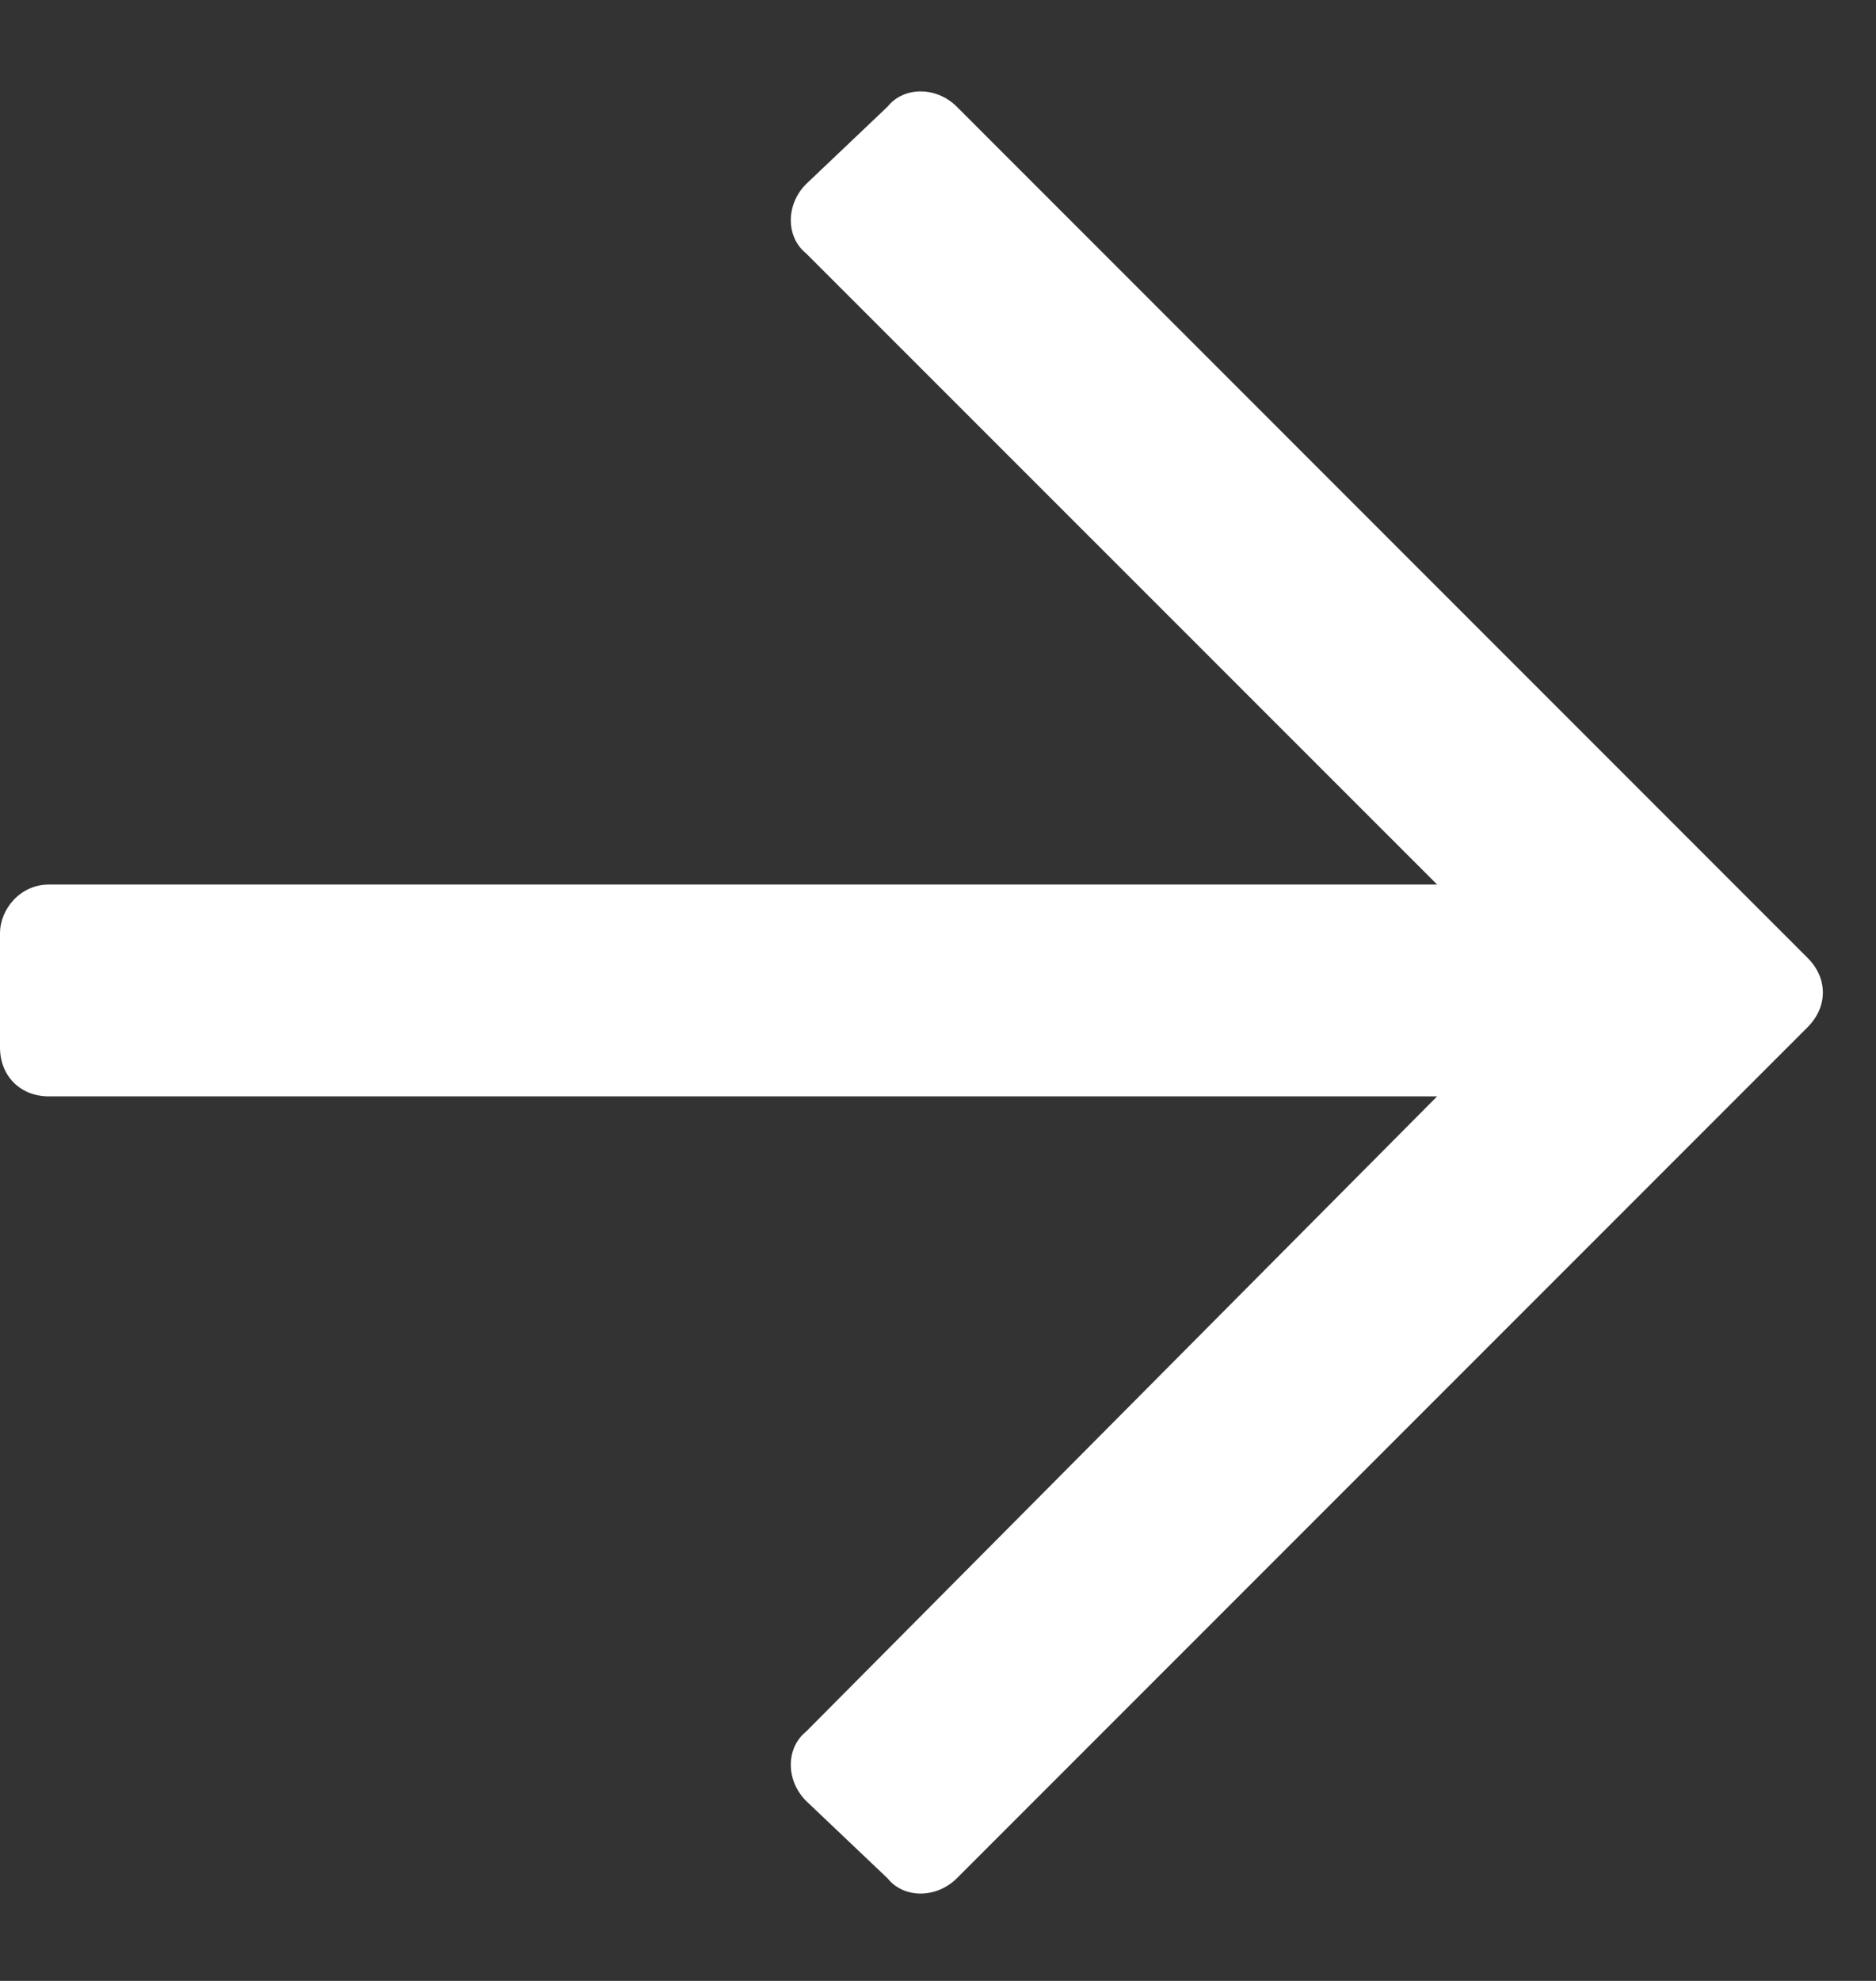 <?xml version="1.0" encoding="UTF-8"?> <svg xmlns="http://www.w3.org/2000/svg" width="18" height="19" viewBox="0 0 18 19" fill="none"><rect x="0" y="0" width="18" height="19" fill="#333333" stroke="none"/><path d="M8.516 1.023L7.734 1.766C7.539 1.961 7.539 2.273 7.734 2.43L13.789 8.484H0.469C0.195 8.484 0 8.719 0 8.953V10.047C0 10.32 0.195 10.516 0.469 10.516H13.789L7.734 16.609C7.539 16.766 7.539 17.078 7.734 17.273L8.516 18.016C8.672 18.211 8.984 18.211 9.18 18.016L17.344 9.852C17.539 9.656 17.539 9.383 17.344 9.188L9.18 1.023C8.984 0.828 8.672 0.828 8.516 1.023Z" fill="white"></path></svg> 